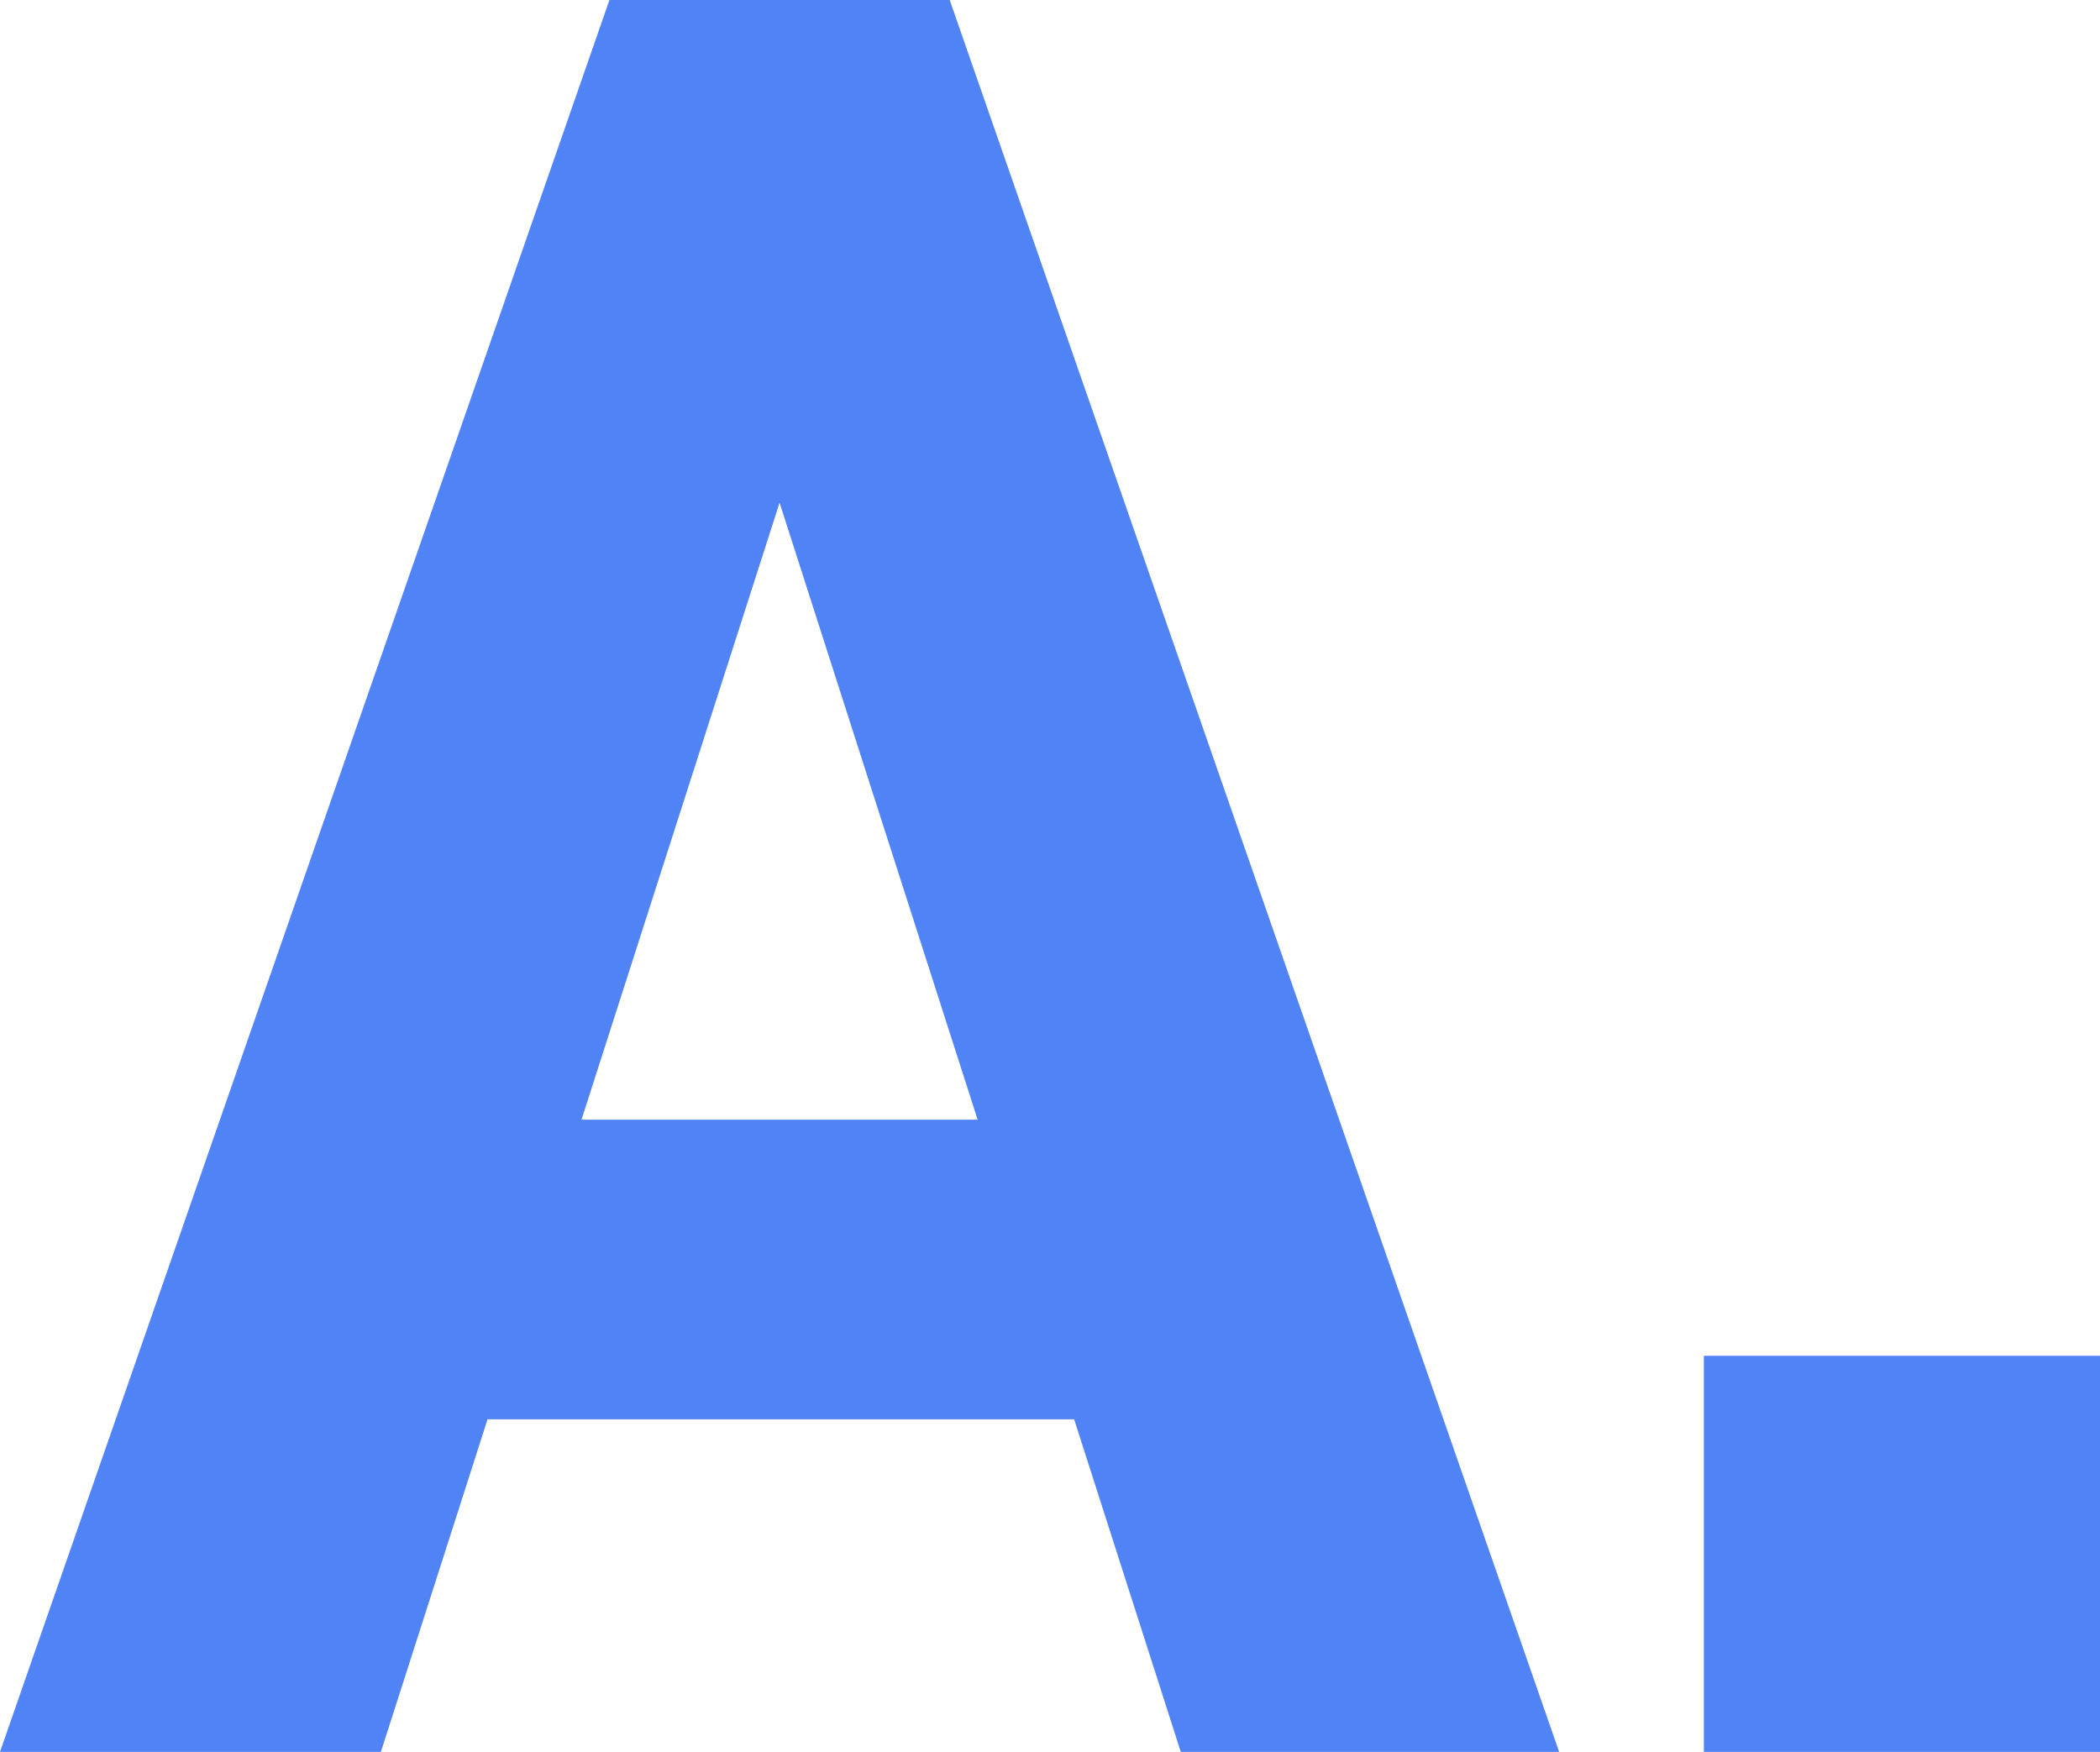 <svg height="27.6" viewBox="0 0 33.08 27.6" width="33.08" xmlns="http://www.w3.org/2000/svg"><path d="m5.84 0 1.68-5.24h9.24l1.68 5.24h5.96l-9.6-27.6h-5.36l-9.6 27.6zm6.28-19.68 3.12 9.72h-6.24zm20.8 13.44h-6.24v6.24h6.24z" fill="#5083f5" opacity=".998" transform="translate(.16 27.6)"/></svg>